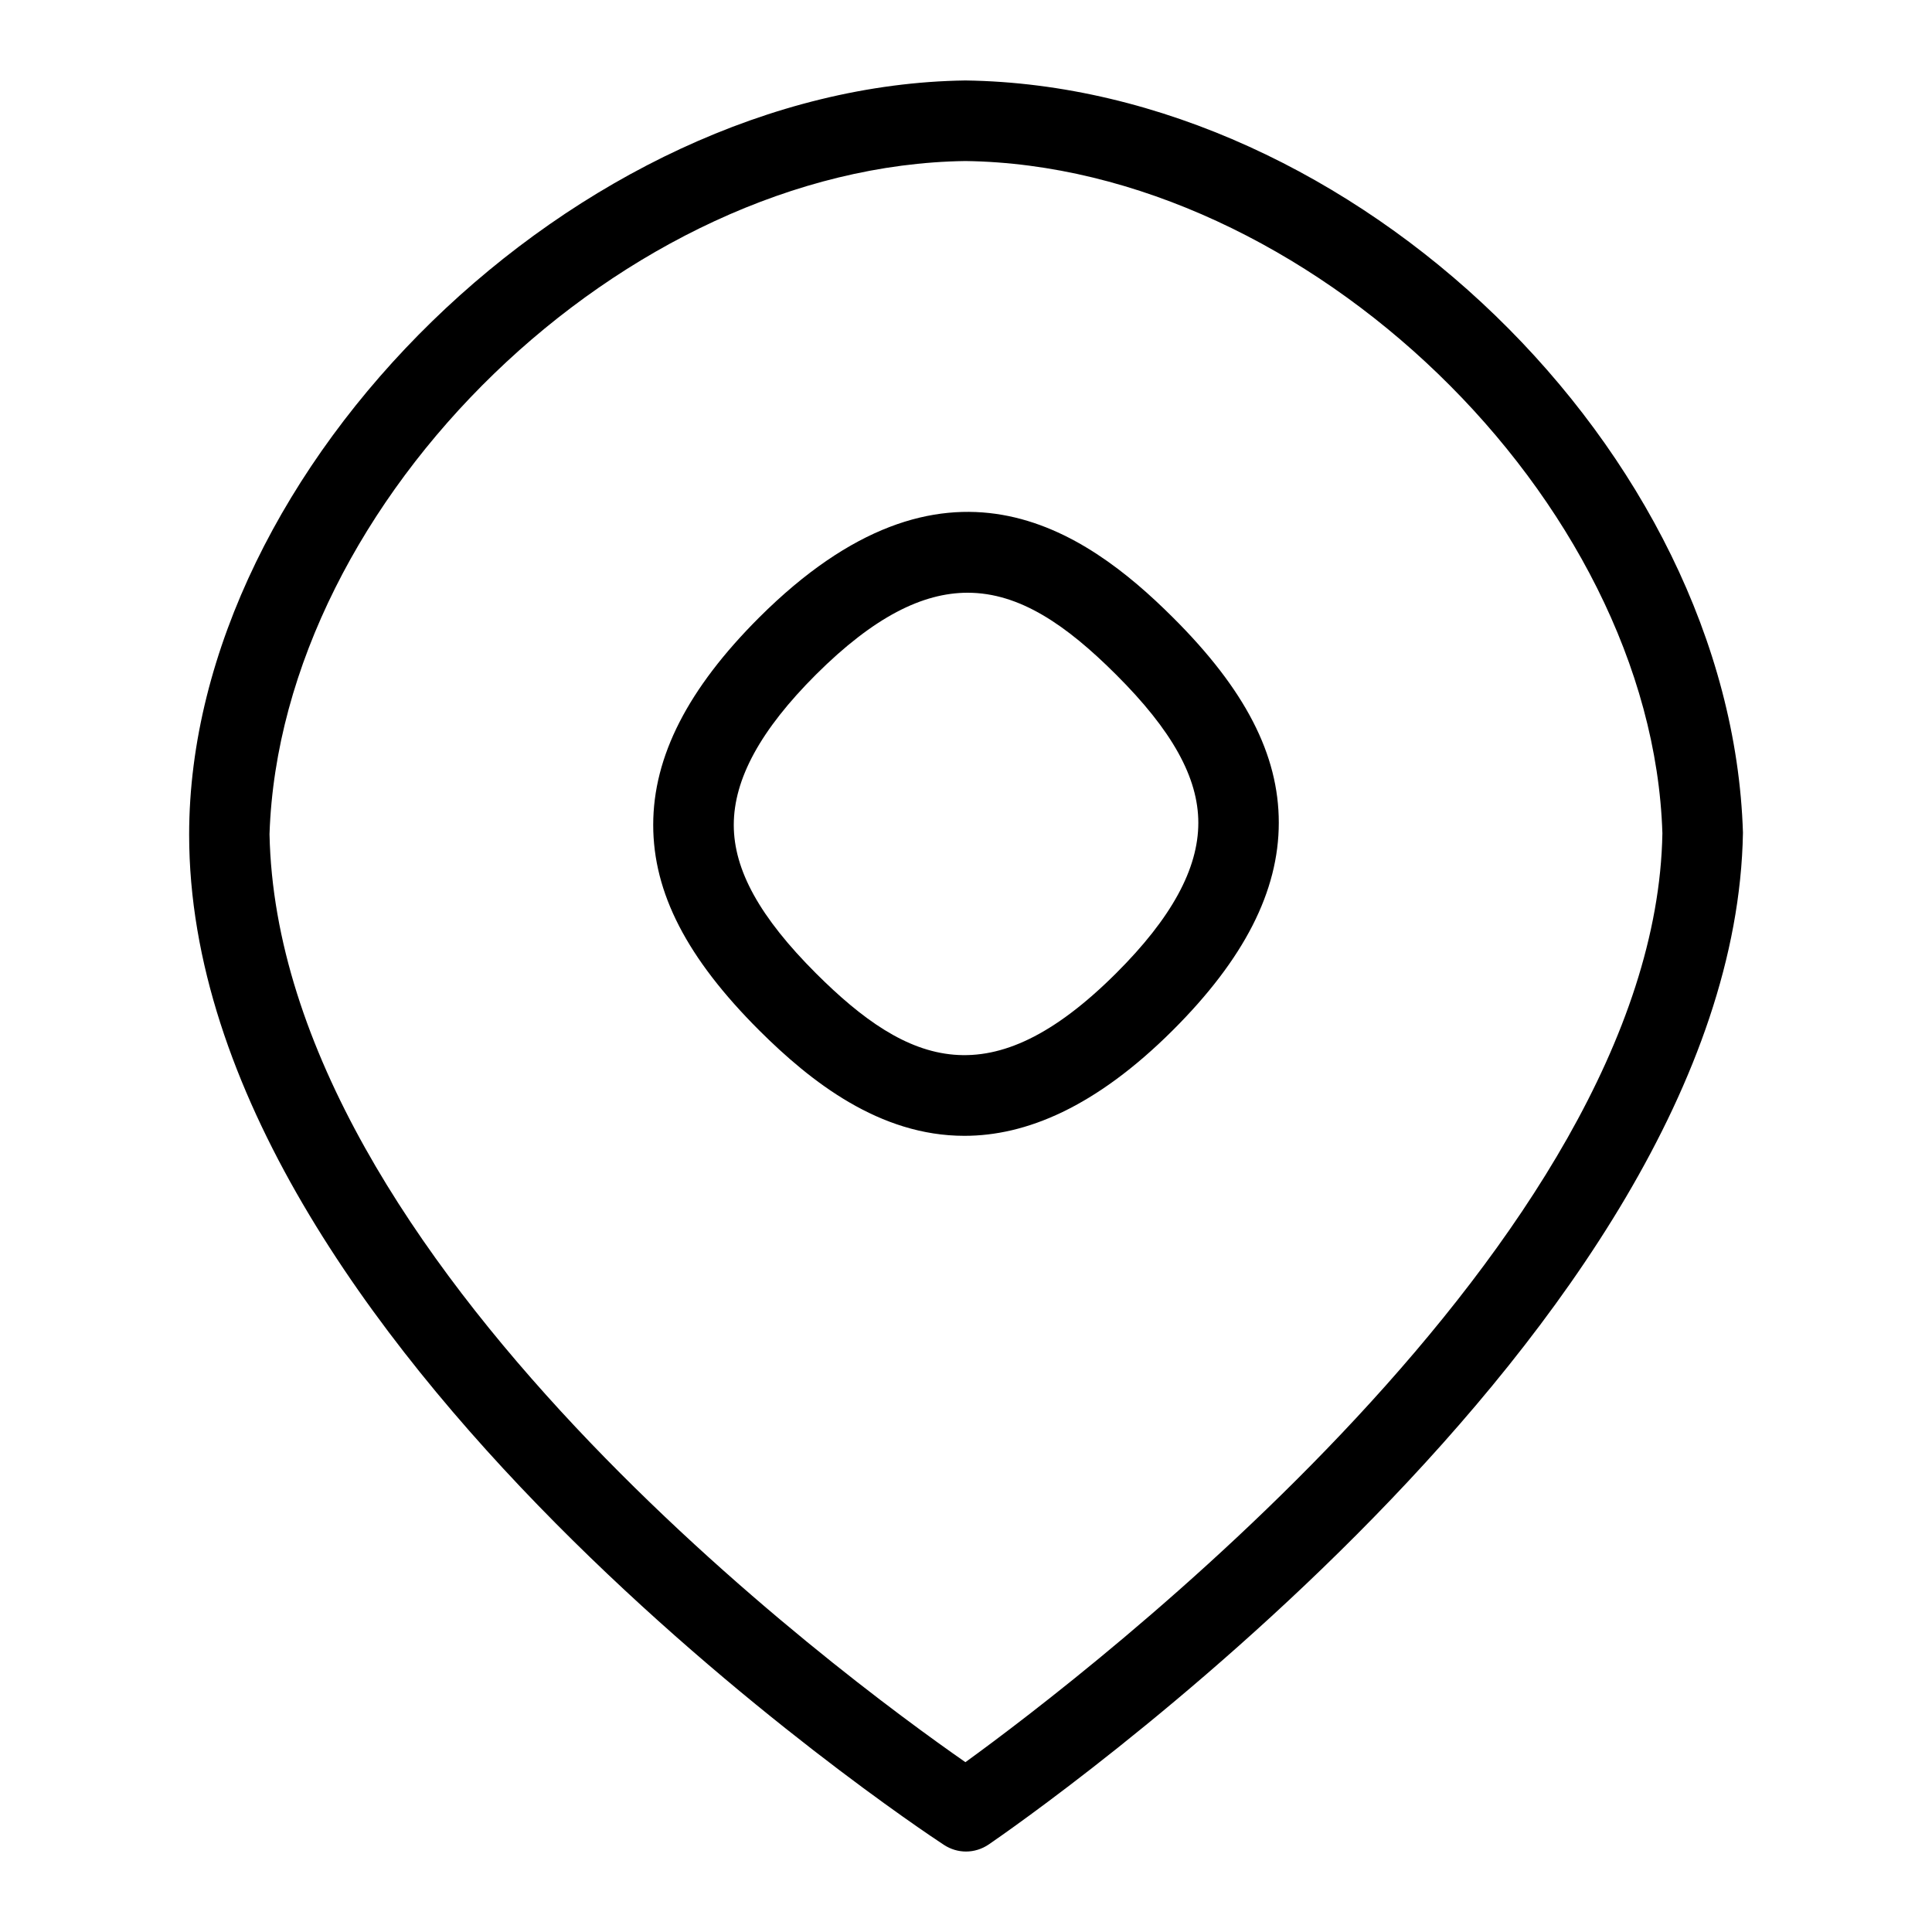 <svg width="20" height="20" viewBox="0 0 20 20" fill="none" xmlns="http://www.w3.org/2000/svg">
<path d="M9.983 11.758C9.104 11.758 8.393 11.198 7.859 10.666C7.111 9.919 6.762 9.243 6.762 8.539C6.762 7.83 7.122 7.128 7.859 6.392C9.779 4.477 11.223 5.475 12.142 6.392C12.89 7.137 13.238 7.812 13.238 8.516C13.238 9.226 12.879 9.928 12.142 10.664C11.338 11.466 10.617 11.758 9.984 11.758L9.983 11.758ZM10.017 6.136C9.552 6.136 9.047 6.385 8.447 6.983C7.874 7.555 7.596 8.064 7.596 8.54C7.596 9.008 7.867 9.496 8.447 10.076C9.406 11.033 10.26 11.365 11.553 10.076C12.127 9.504 12.405 8.994 12.405 8.518C12.405 8.05 12.134 7.562 11.553 6.983C11.039 6.47 10.555 6.136 10.017 6.136Z" fill="black"/>
<path d="M9.994 0.833C5.985 0.887 1.958 4.827 1.958 8.641C1.958 13.897 9.458 18.894 9.773 19.099C9.842 19.144 9.921 19.167 10 19.167C10.082 19.167 10.164 19.142 10.235 19.094C10.55 18.878 17.955 13.762 18.043 8.62C17.92 4.672 14.014 0.888 9.994 0.833ZM9.994 18.242C8.743 17.372 2.88 13.059 2.79 8.635C2.905 5.164 6.475 1.715 9.994 1.667C13.527 1.715 17.102 5.172 17.209 8.626C17.137 12.842 11.242 17.337 9.994 18.242Z" fill="black"/>
</svg>
